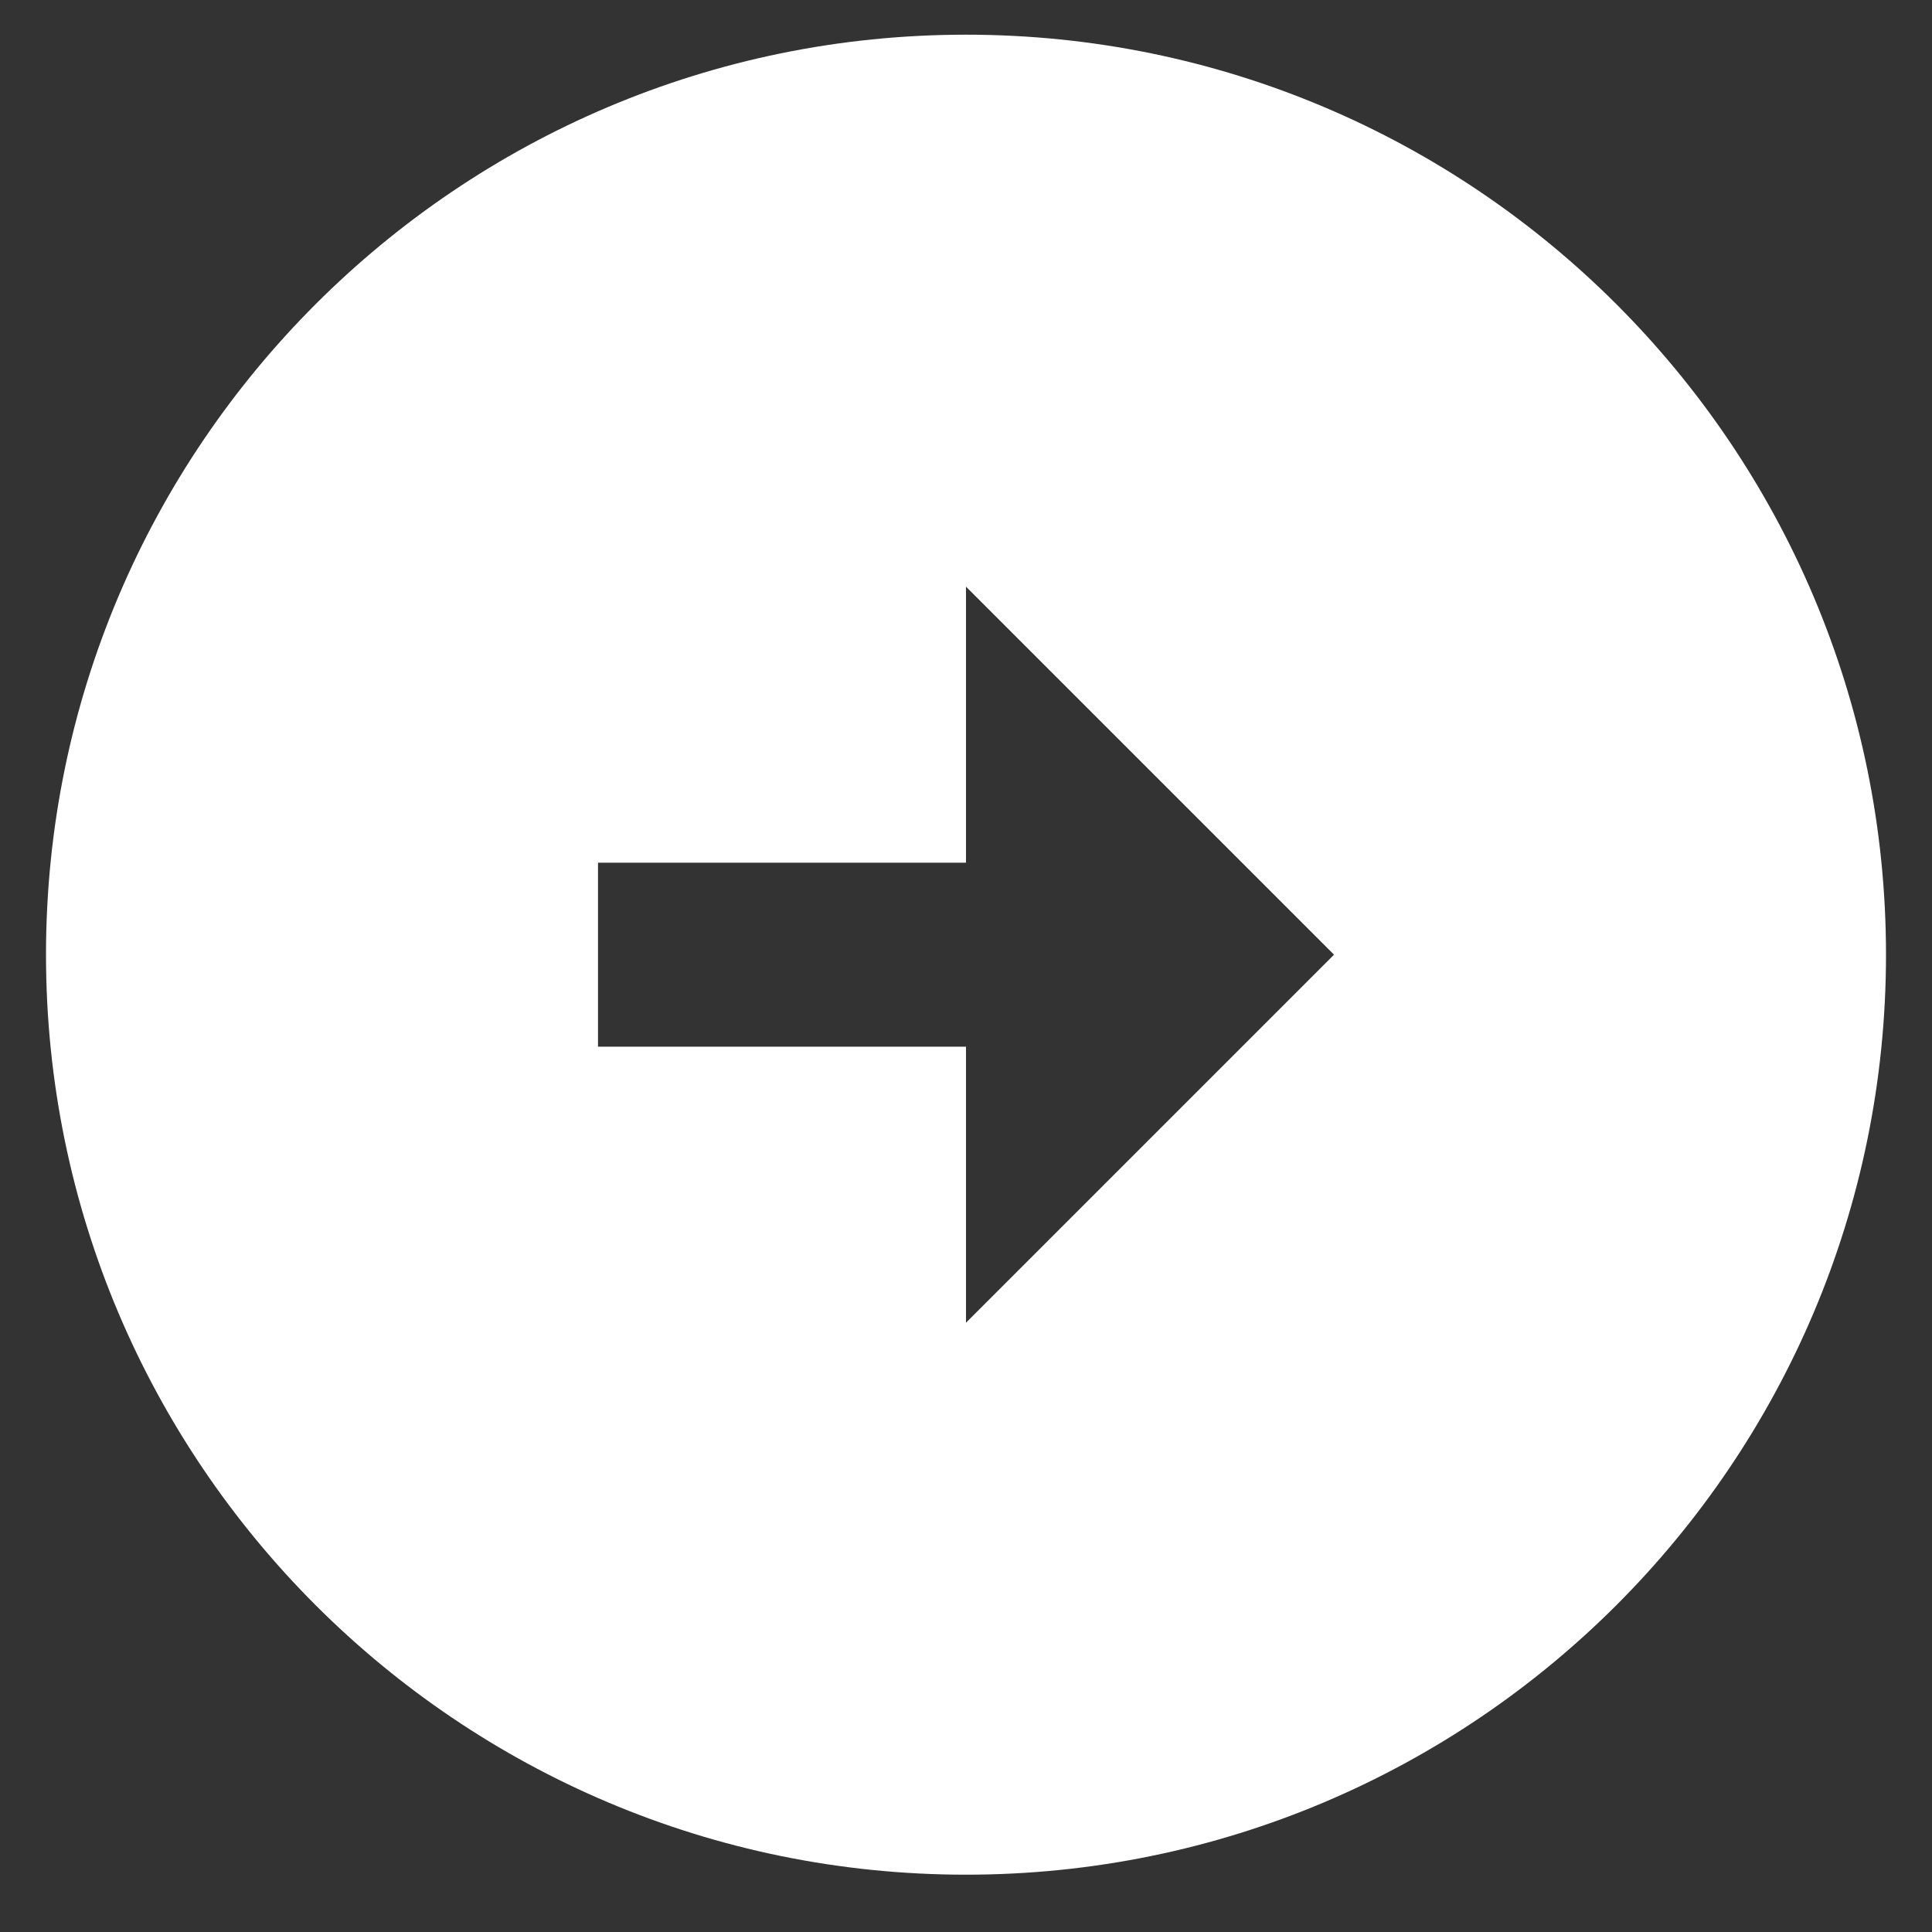<svg width="21" height="21" viewBox="0 0 21 21" fill="none" xmlns="http://www.w3.org/2000/svg">
<rect x="0" y="0" width="21" height="21" fill="#333333" stroke="none"/>
<path d="M10.5 0.377C16.02 0.377 20.5 4.857 20.5 10.377C20.5 15.897 16.02 20.377 10.5 20.377C4.98 20.377 0.5 15.897 0.5 10.377C0.5 4.857 4.98 0.377 10.5 0.377ZM10.5 9.377H6.5V11.377H10.5V14.377L14.5 10.377L10.5 6.377V9.377Z" fill="white"/>
</svg>
